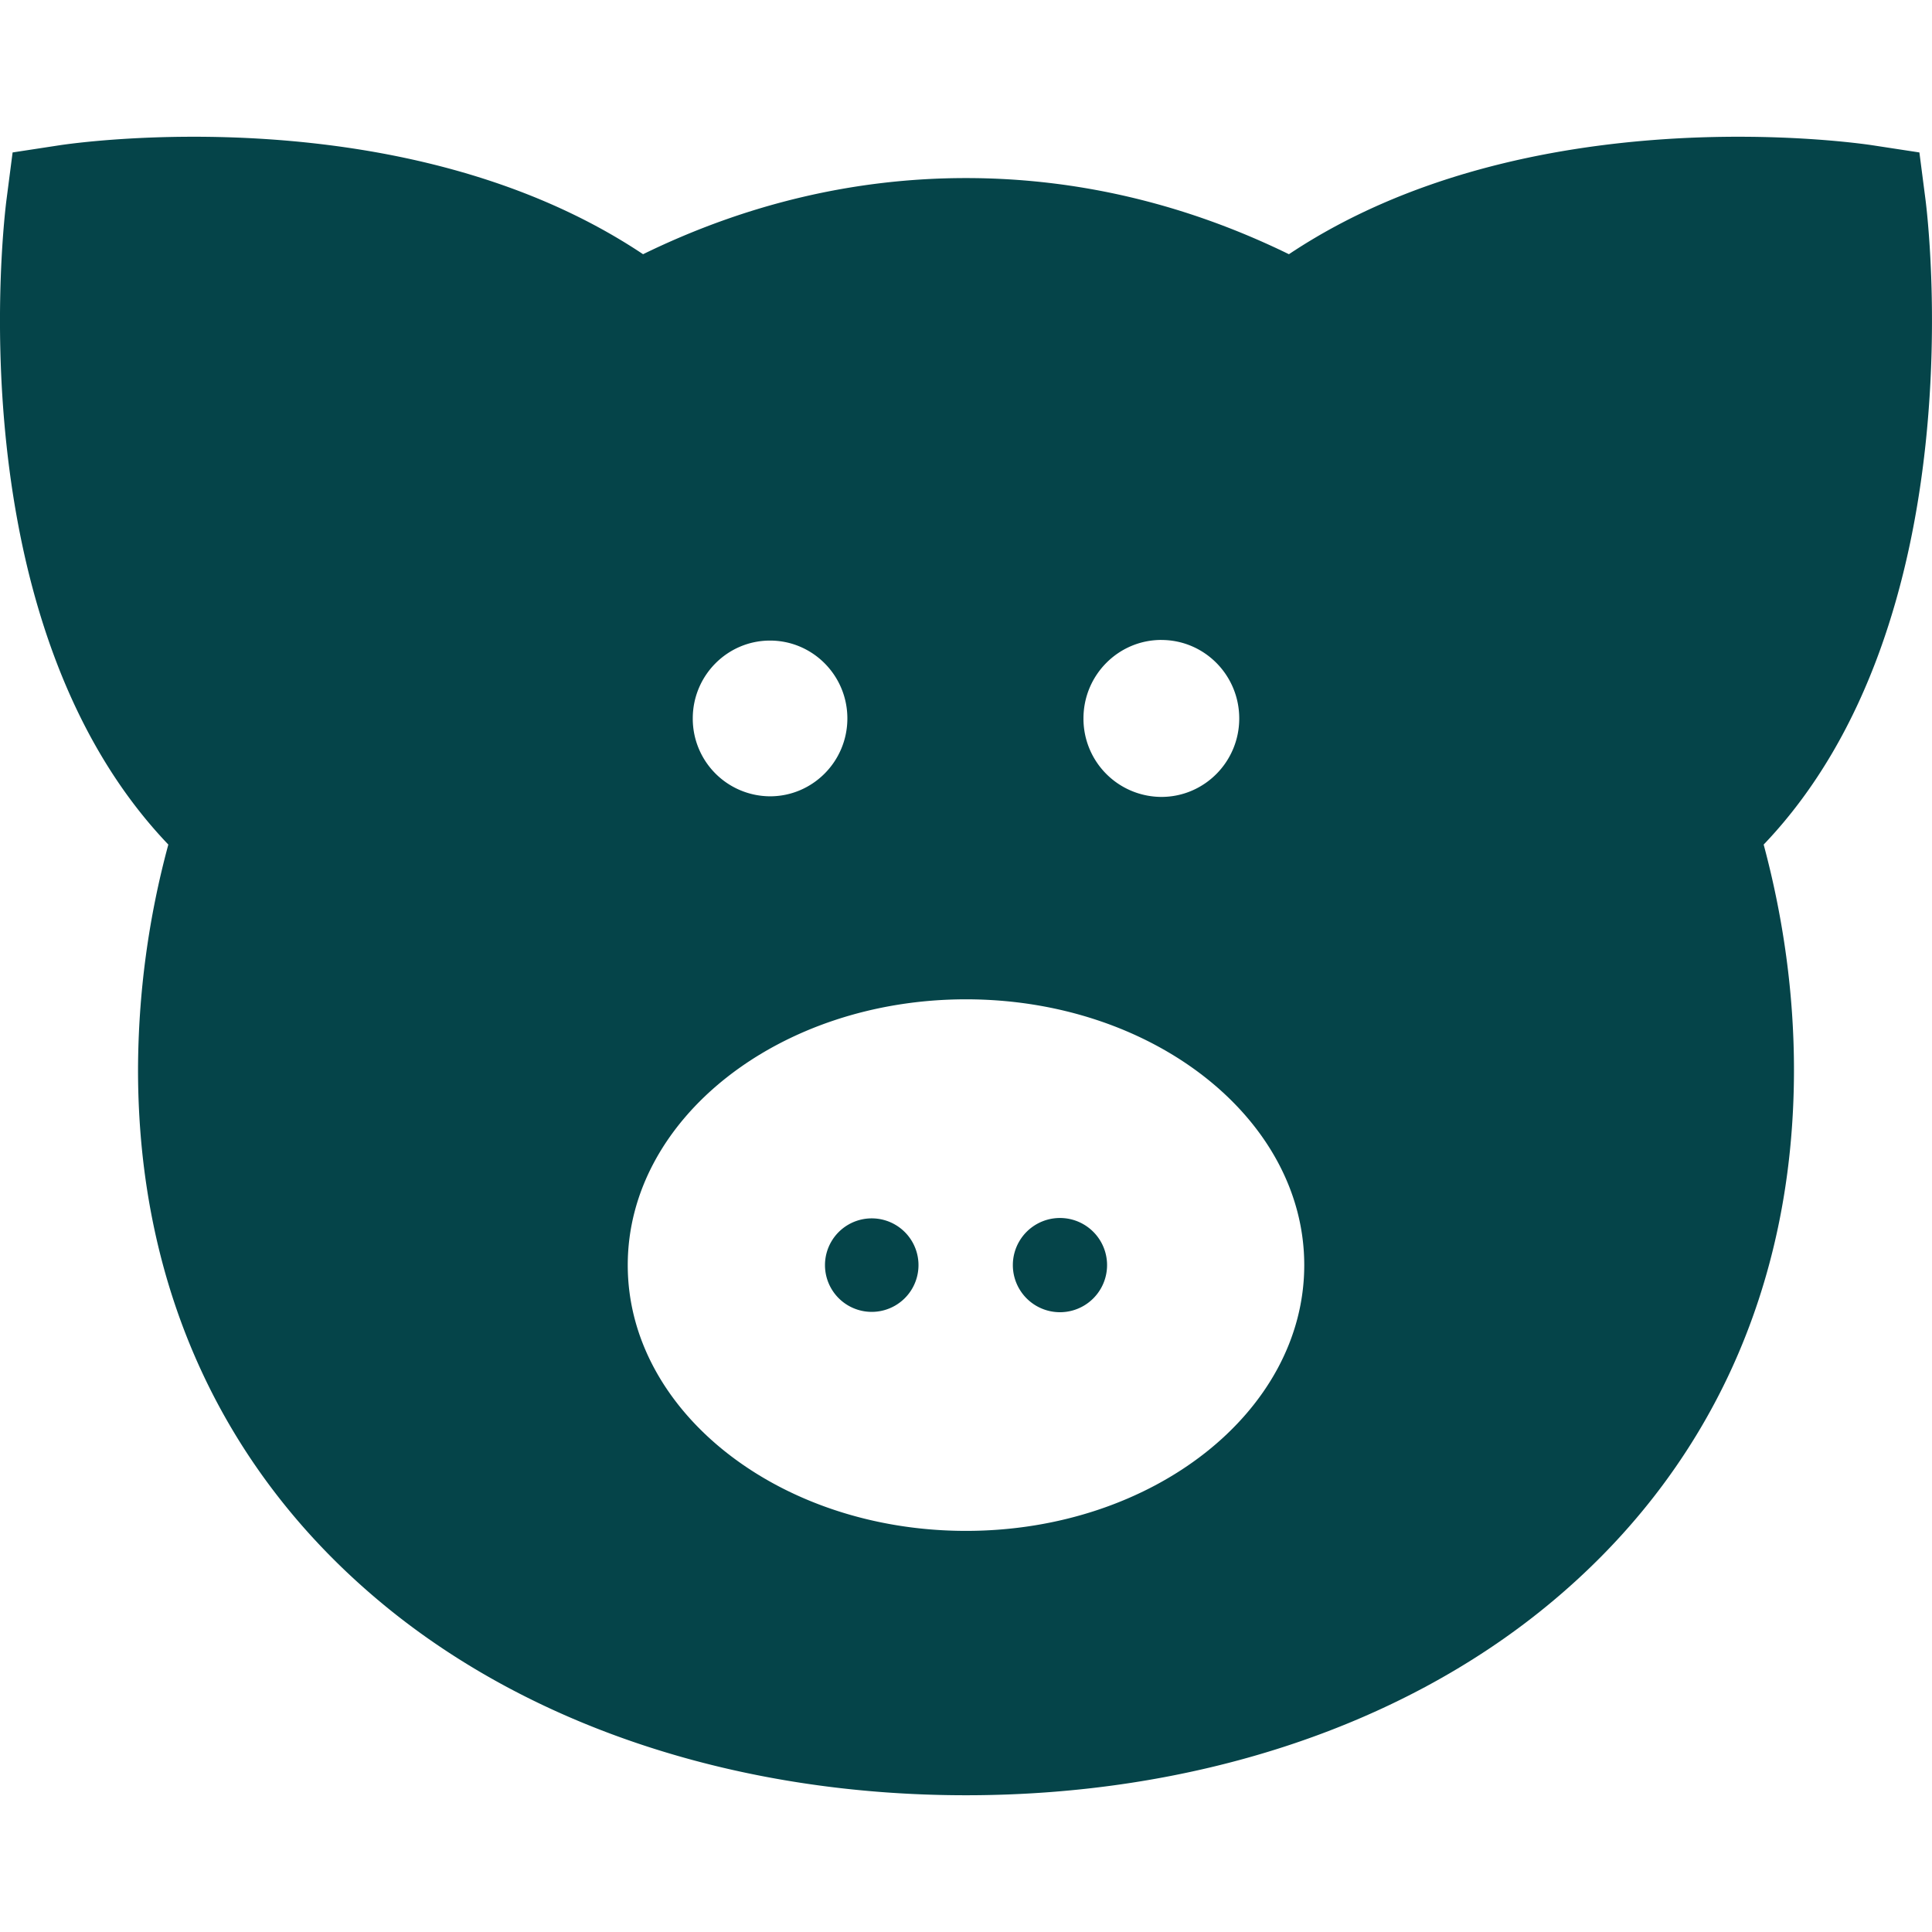 <svg
  xmlns="http://www.w3.org/2000/svg"
  viewBox="0 0 512 512"
  aria-labelledby="title"
  role="img"
>
  <title>MAKKS Icon</title>
  <path
    d="M510.27 52.86l-1.61-12.46-12.42-1.9c-3.87-.59-91.4-13.35-154.66 28.87C314.2 53.99 285.41 47.19 256 47.19s-58.2 6.8-85.58 20.18C107.17 25.15 19.62 37.91 15.76 38.5L3.34 40.4 1.73 52.86c-.6 4.54-13.74 111.7 42.88 170.96a230.66 230.66 0 0 0-8.03 59.7c0 57.81 22.64 106.94 65.48 142.07 39.45 32.35 94.12 50.17 153.94 50.17 59.82 0 114.5-17.82 153.94-50.17 42.84-35.13 65.48-84.26 65.48-142.06 0-19.96-2.76-40.07-8.03-59.71C524 164.56 510.86 57.4 510.27 52.86zM307.78 169.6c11.39 0 20.63 9.3 20.63 20.8 0 11.48-9.24 20.79-20.63 20.79a20.72 20.72 0 0 1-20.65-20.8c0-11.49 9.25-20.8 20.65-20.8zm-103.71.16c11.3 0 20.49 9.23 20.49 20.63 0 11.4-9.19 20.64-20.5 20.64a20.57 20.57 0 0 1-20.47-20.64c0-11.4 9.19-20.63 20.48-20.63zM256 405.7c-49.43 0-89.64-31.6-89.64-70.43s40.21-70.44 89.64-70.44 89.64 31.6 89.64 70.44S305.43 405.7 256 405.7z"
    fill="#054449"
  />
  <path
    d="M231.02 322.88a12.39 12.39 0 1 0 0 24.78 12.39 12.39 0 0 0 0-24.78zm49.88-.1a12.48 12.48 0 1 0 0 24.97 12.48 12.48 0 0 0 0-24.97z"
    fill="#054449"
  />
</svg>
